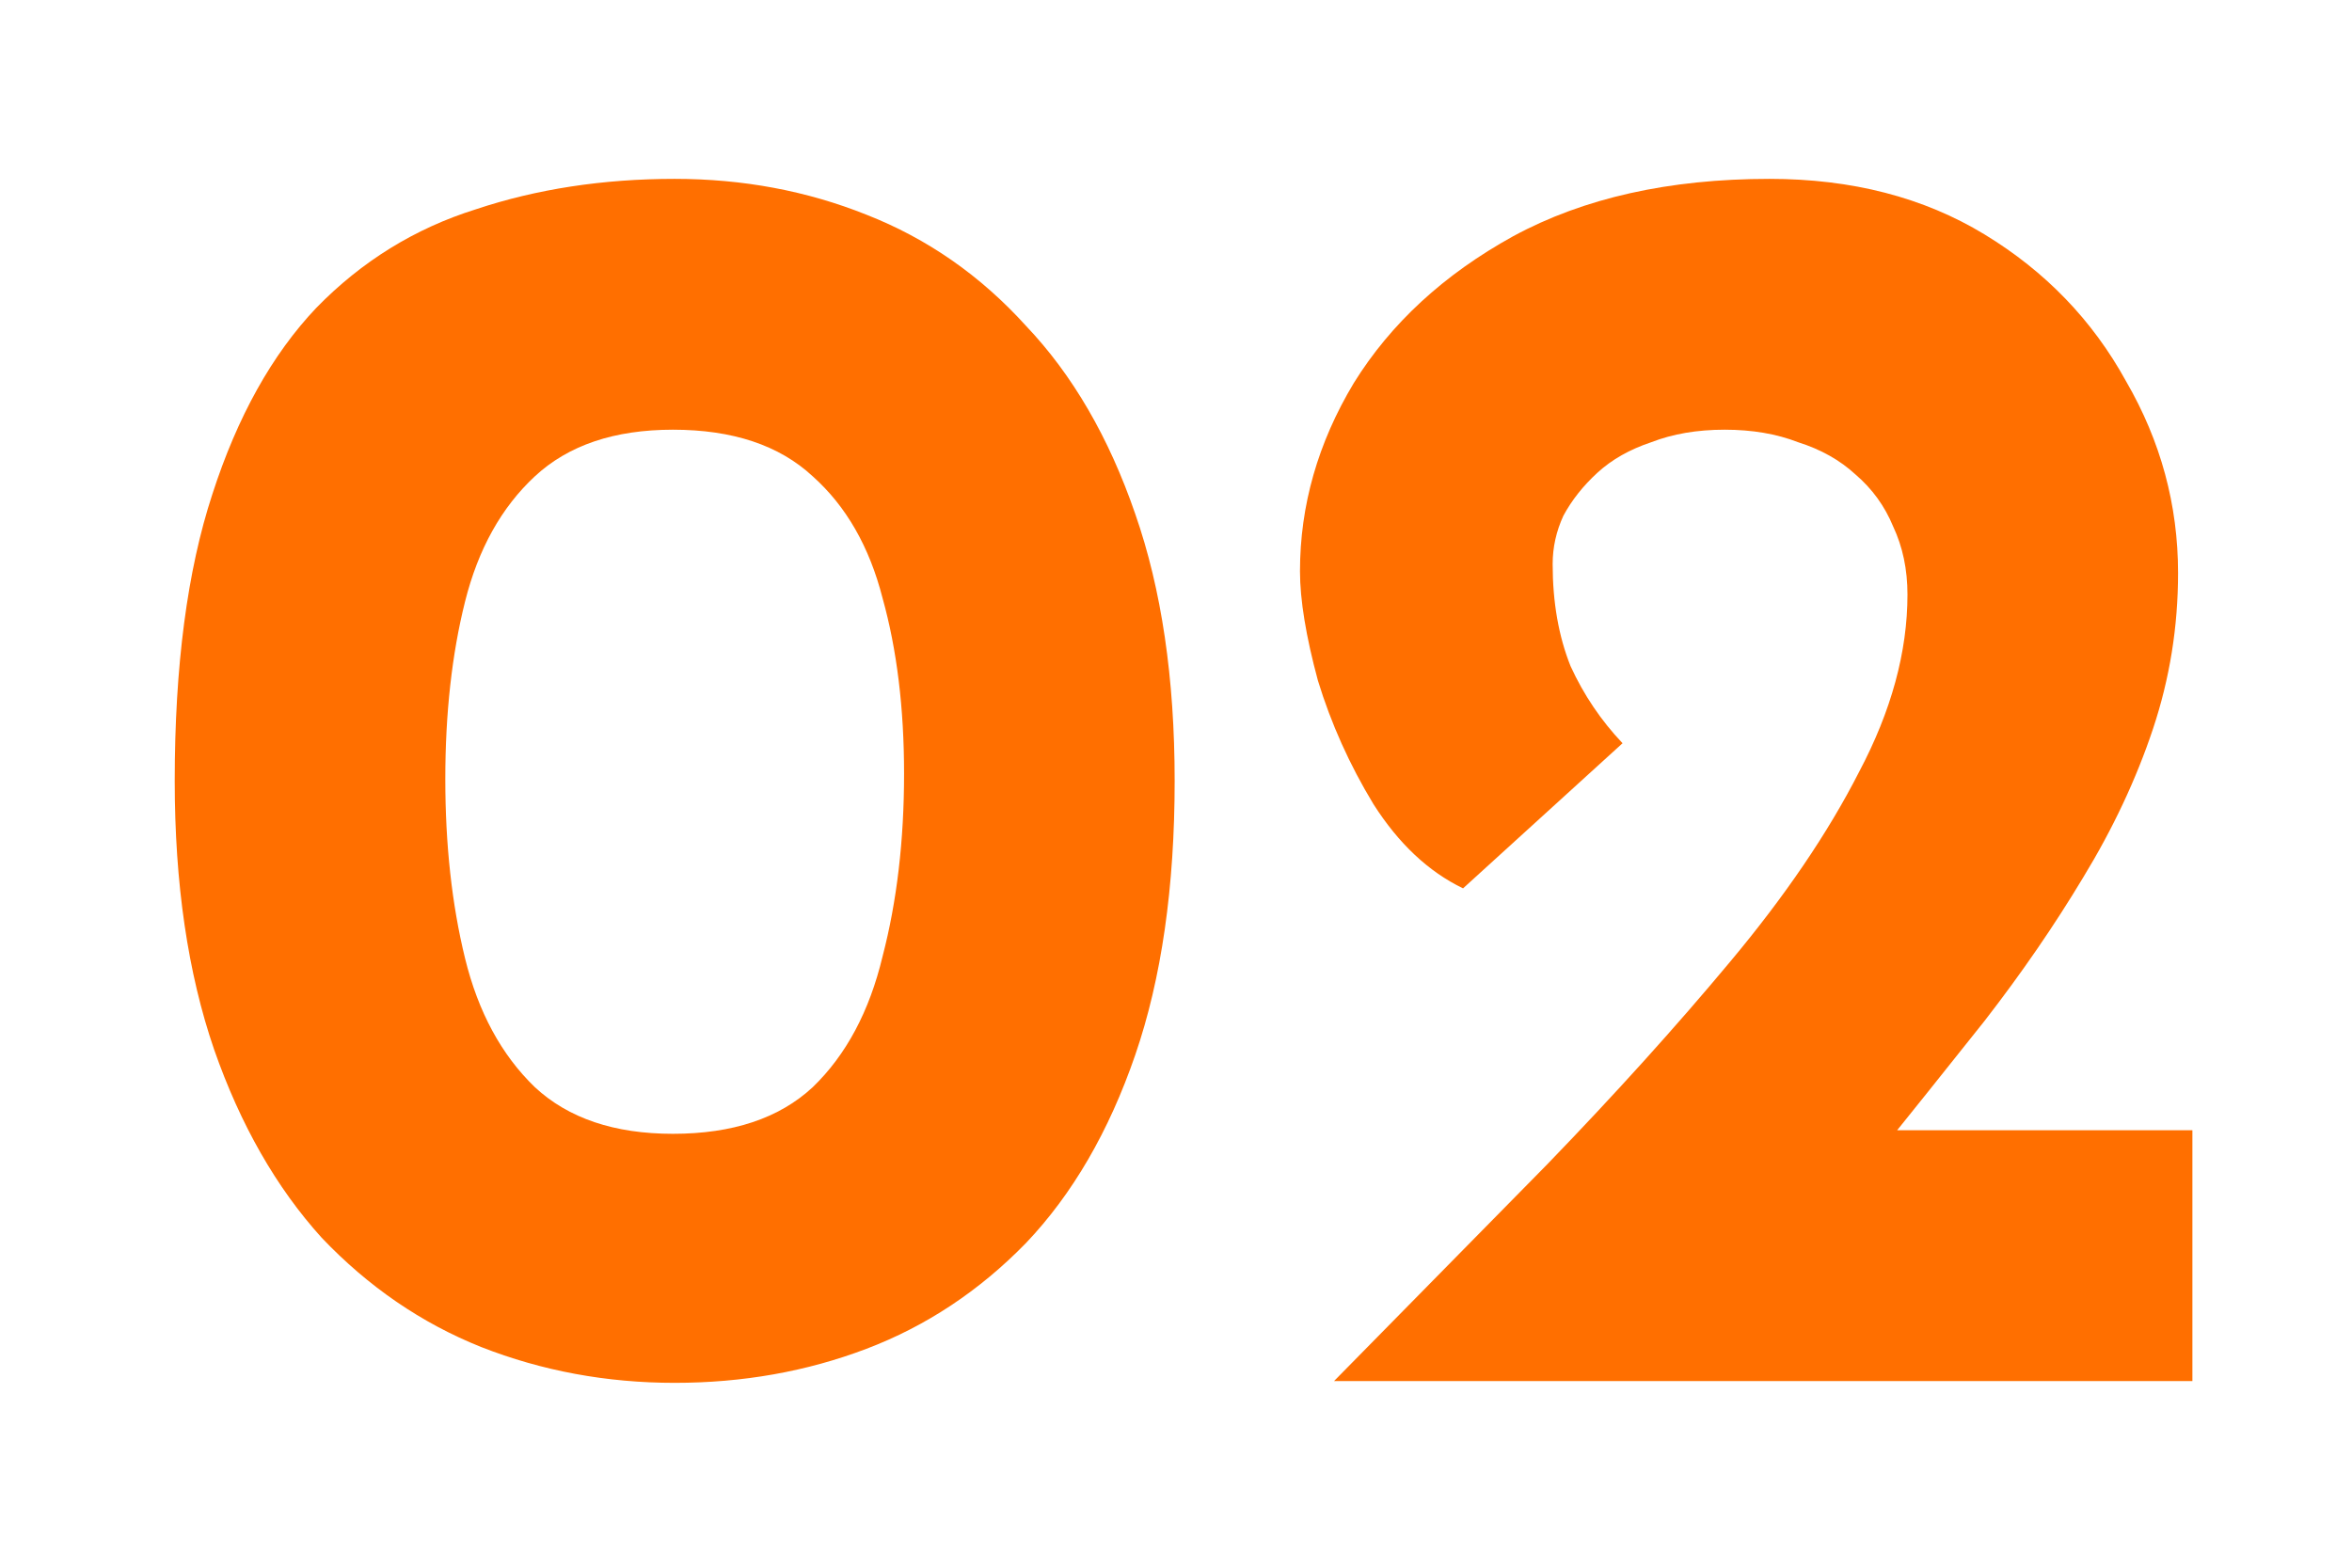 <svg width="63" height="42" viewBox="0 0 63 42" fill="none" xmlns="http://www.w3.org/2000/svg">
<g filter="url(#filter0_d_288_475)">
<path d="M35.733 33C37.717 30.984 39.621 29.048 41.445 27.192C43.269 25.304 44.901 23.496 46.341 21.768C47.813 20.008 48.965 18.312 49.797 16.68C50.661 15.048 51.093 13.464 51.093 11.928C51.093 11.256 50.965 10.648 50.709 10.104C50.485 9.56 50.149 9.096 49.701 8.712C49.285 8.328 48.773 8.04 48.165 7.848C47.589 7.624 46.933 7.512 46.197 7.512C45.461 7.512 44.805 7.624 44.229 7.848C43.653 8.04 43.173 8.312 42.789 8.664C42.405 9.016 42.101 9.4 41.877 9.816C41.685 10.232 41.589 10.664 41.589 11.112C41.589 12.136 41.749 13.048 42.069 13.848C42.421 14.616 42.885 15.304 43.461 15.912L39.189 19.8C38.261 19.352 37.461 18.6 36.789 17.544C36.149 16.488 35.653 15.384 35.301 14.232C34.981 13.048 34.821 12.072 34.821 11.304C34.821 9.544 35.301 7.864 36.261 6.264C37.253 4.664 38.677 3.352 40.533 2.328C42.421 1.304 44.709 0.792 47.397 0.792C49.605 0.792 51.525 1.288 53.157 2.28C54.789 3.272 56.053 4.584 56.949 6.216C57.877 7.816 58.341 9.528 58.341 11.352C58.341 12.792 58.117 14.184 57.669 15.528C57.221 16.872 56.597 18.2 55.797 19.512C55.029 20.792 54.149 22.072 53.157 23.352C52.165 24.6 51.141 25.88 50.085 27.192L46.917 26.28H58.725V33H35.733Z" fill="#FF6F00"/>
</g>
<g filter="url(#filter1_d_288_475)">
<path d="M18.072 33.048C16.248 33.048 14.52 32.728 12.888 32.088C11.288 31.448 9.864 30.472 8.616 29.16C7.4 27.816 6.44 26.136 5.736 24.12C5.032 22.072 4.68 19.672 4.68 16.92C4.68 13.848 5.016 11.288 5.688 9.24C6.36 7.16 7.288 5.496 8.472 4.248C9.688 3 11.112 2.12 12.744 1.608C14.376 1.064 16.152 0.792 18.072 0.792C19.896 0.792 21.608 1.112 23.208 1.752C24.84 2.392 26.264 3.384 27.48 4.728C28.728 6.04 29.704 7.72 30.408 9.768C31.112 11.784 31.464 14.168 31.464 16.92C31.464 19.768 31.112 22.216 30.408 24.264C29.704 26.312 28.728 27.992 27.48 29.304C26.232 30.584 24.808 31.528 23.208 32.136C21.608 32.744 19.896 33.048 18.072 33.048ZM18.024 26.376C19.624 26.376 20.872 25.96 21.768 25.128C22.664 24.264 23.288 23.096 23.64 21.624C24.024 20.152 24.216 18.52 24.216 16.728C24.216 14.968 24.024 13.4 23.64 12.024C23.288 10.648 22.664 9.56 21.768 8.76C20.872 7.928 19.624 7.512 18.024 7.512C16.456 7.512 15.224 7.928 14.328 8.76C13.432 9.592 12.808 10.712 12.456 12.12C12.104 13.528 11.928 15.112 11.928 16.872C11.928 18.632 12.104 20.232 12.456 21.672C12.808 23.112 13.432 24.264 14.328 25.128C15.224 25.96 16.456 26.376 18.024 26.376Z" fill="#FF6F00"/>
</g>
<defs>
<filter id="filter0_d_288_475" x="30.821" y="0.792" width="31.904" height="40.208" filterUnits="userSpaceOnUse" color-interpolation-filters="sRGB">
<feFlood flood-opacity="0" result="BackgroundImageFix"/>
<feColorMatrix in="SourceAlpha" type="matrix" values="0 0 0 0 0 0 0 0 0 0 0 0 0 0 0 0 0 0 127 0" result="hardAlpha"/>
<feOffset dy="4"/>
<feGaussianBlur stdDeviation="2"/>
<feComposite in2="hardAlpha" operator="out"/>
<feColorMatrix type="matrix" values="0 0 0 0 0 0 0 0 0 0 0 0 0 0 0 0 0 0 0.25 0"/>
<feBlend mode="normal" in2="BackgroundImageFix" result="effect1_dropShadow_288_475"/>
<feBlend mode="normal" in="SourceGraphic" in2="effect1_dropShadow_288_475" result="shape"/>
</filter>
<filter id="filter1_d_288_475" x="0.68" y="0.792" width="34.784" height="40.256" filterUnits="userSpaceOnUse" color-interpolation-filters="sRGB">
<feFlood flood-opacity="0" result="BackgroundImageFix"/>
<feColorMatrix in="SourceAlpha" type="matrix" values="0 0 0 0 0 0 0 0 0 0 0 0 0 0 0 0 0 0 127 0" result="hardAlpha"/>
<feOffset dy="4"/>
<feGaussianBlur stdDeviation="2"/>
<feComposite in2="hardAlpha" operator="out"/>
<feColorMatrix type="matrix" values="0 0 0 0 0 0 0 0 0 0 0 0 0 0 0 0 0 0 0.25 0"/>
<feBlend mode="normal" in2="BackgroundImageFix" result="effect1_dropShadow_288_475"/>
<feBlend mode="normal" in="SourceGraphic" in2="effect1_dropShadow_288_475" result="shape"/>
</filter>
</defs>
</svg>

